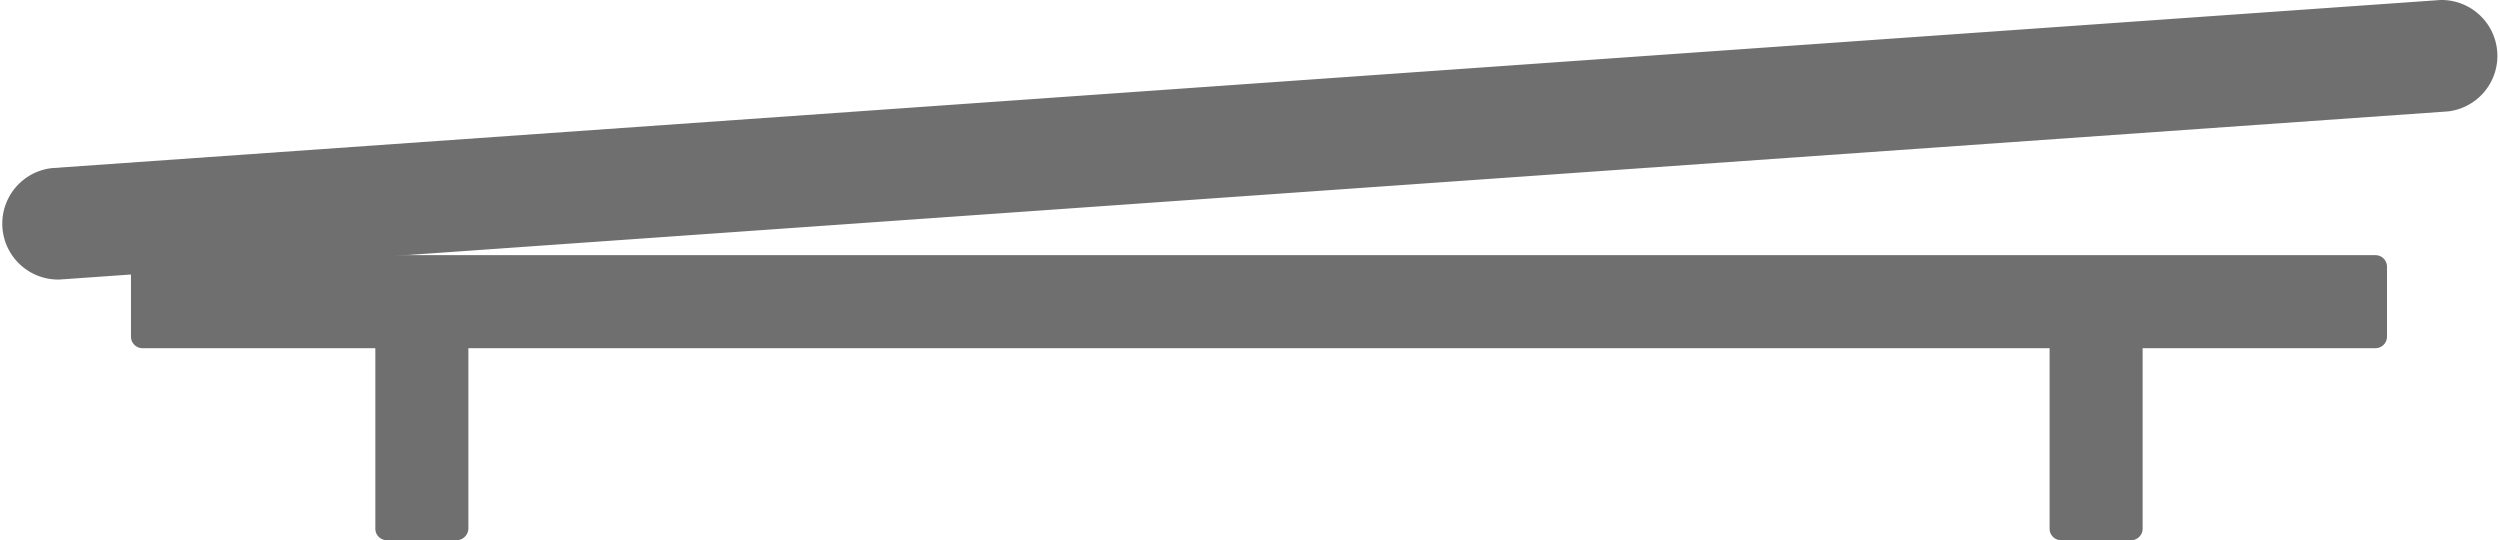 <?xml version="1.0" encoding="utf-8"?>
<svg xmlns="http://www.w3.org/2000/svg" viewBox="0 0 62.61 13.53"><defs><style>.cls-1{fill:#706f6f;}</style></defs><title>icon-ambiance_e-motion-10-buste _sureleve</title><g id="Calque_2" data-name="Calque 2"><g id="Calque_1-2" data-name="Calque 1"><path class="cls-1" d="M1.4,7a1.4,1.4,0,0,1-.1-2.79L61.12,0a1.4,1.4,0,0,1,.19,2.79L1.5,7Z"/><path class="cls-1" d="M59.78,8.43V6.68a.29.29,0,0,0-.29-.29H3.57a.29.29,0,0,0-.29.29V8.43a.29.29,0,0,0,.29.29H9.4v4.52a.29.29,0,0,0,.29.29h1.74a.3.3,0,0,0,.3-.29V8.72h39.6v4.52a.29.29,0,0,0,.29.29h1.75a.29.29,0,0,0,.29-.29V8.72h5.83a.29.29,0,0,0,.29-.29"/></g></g></svg>